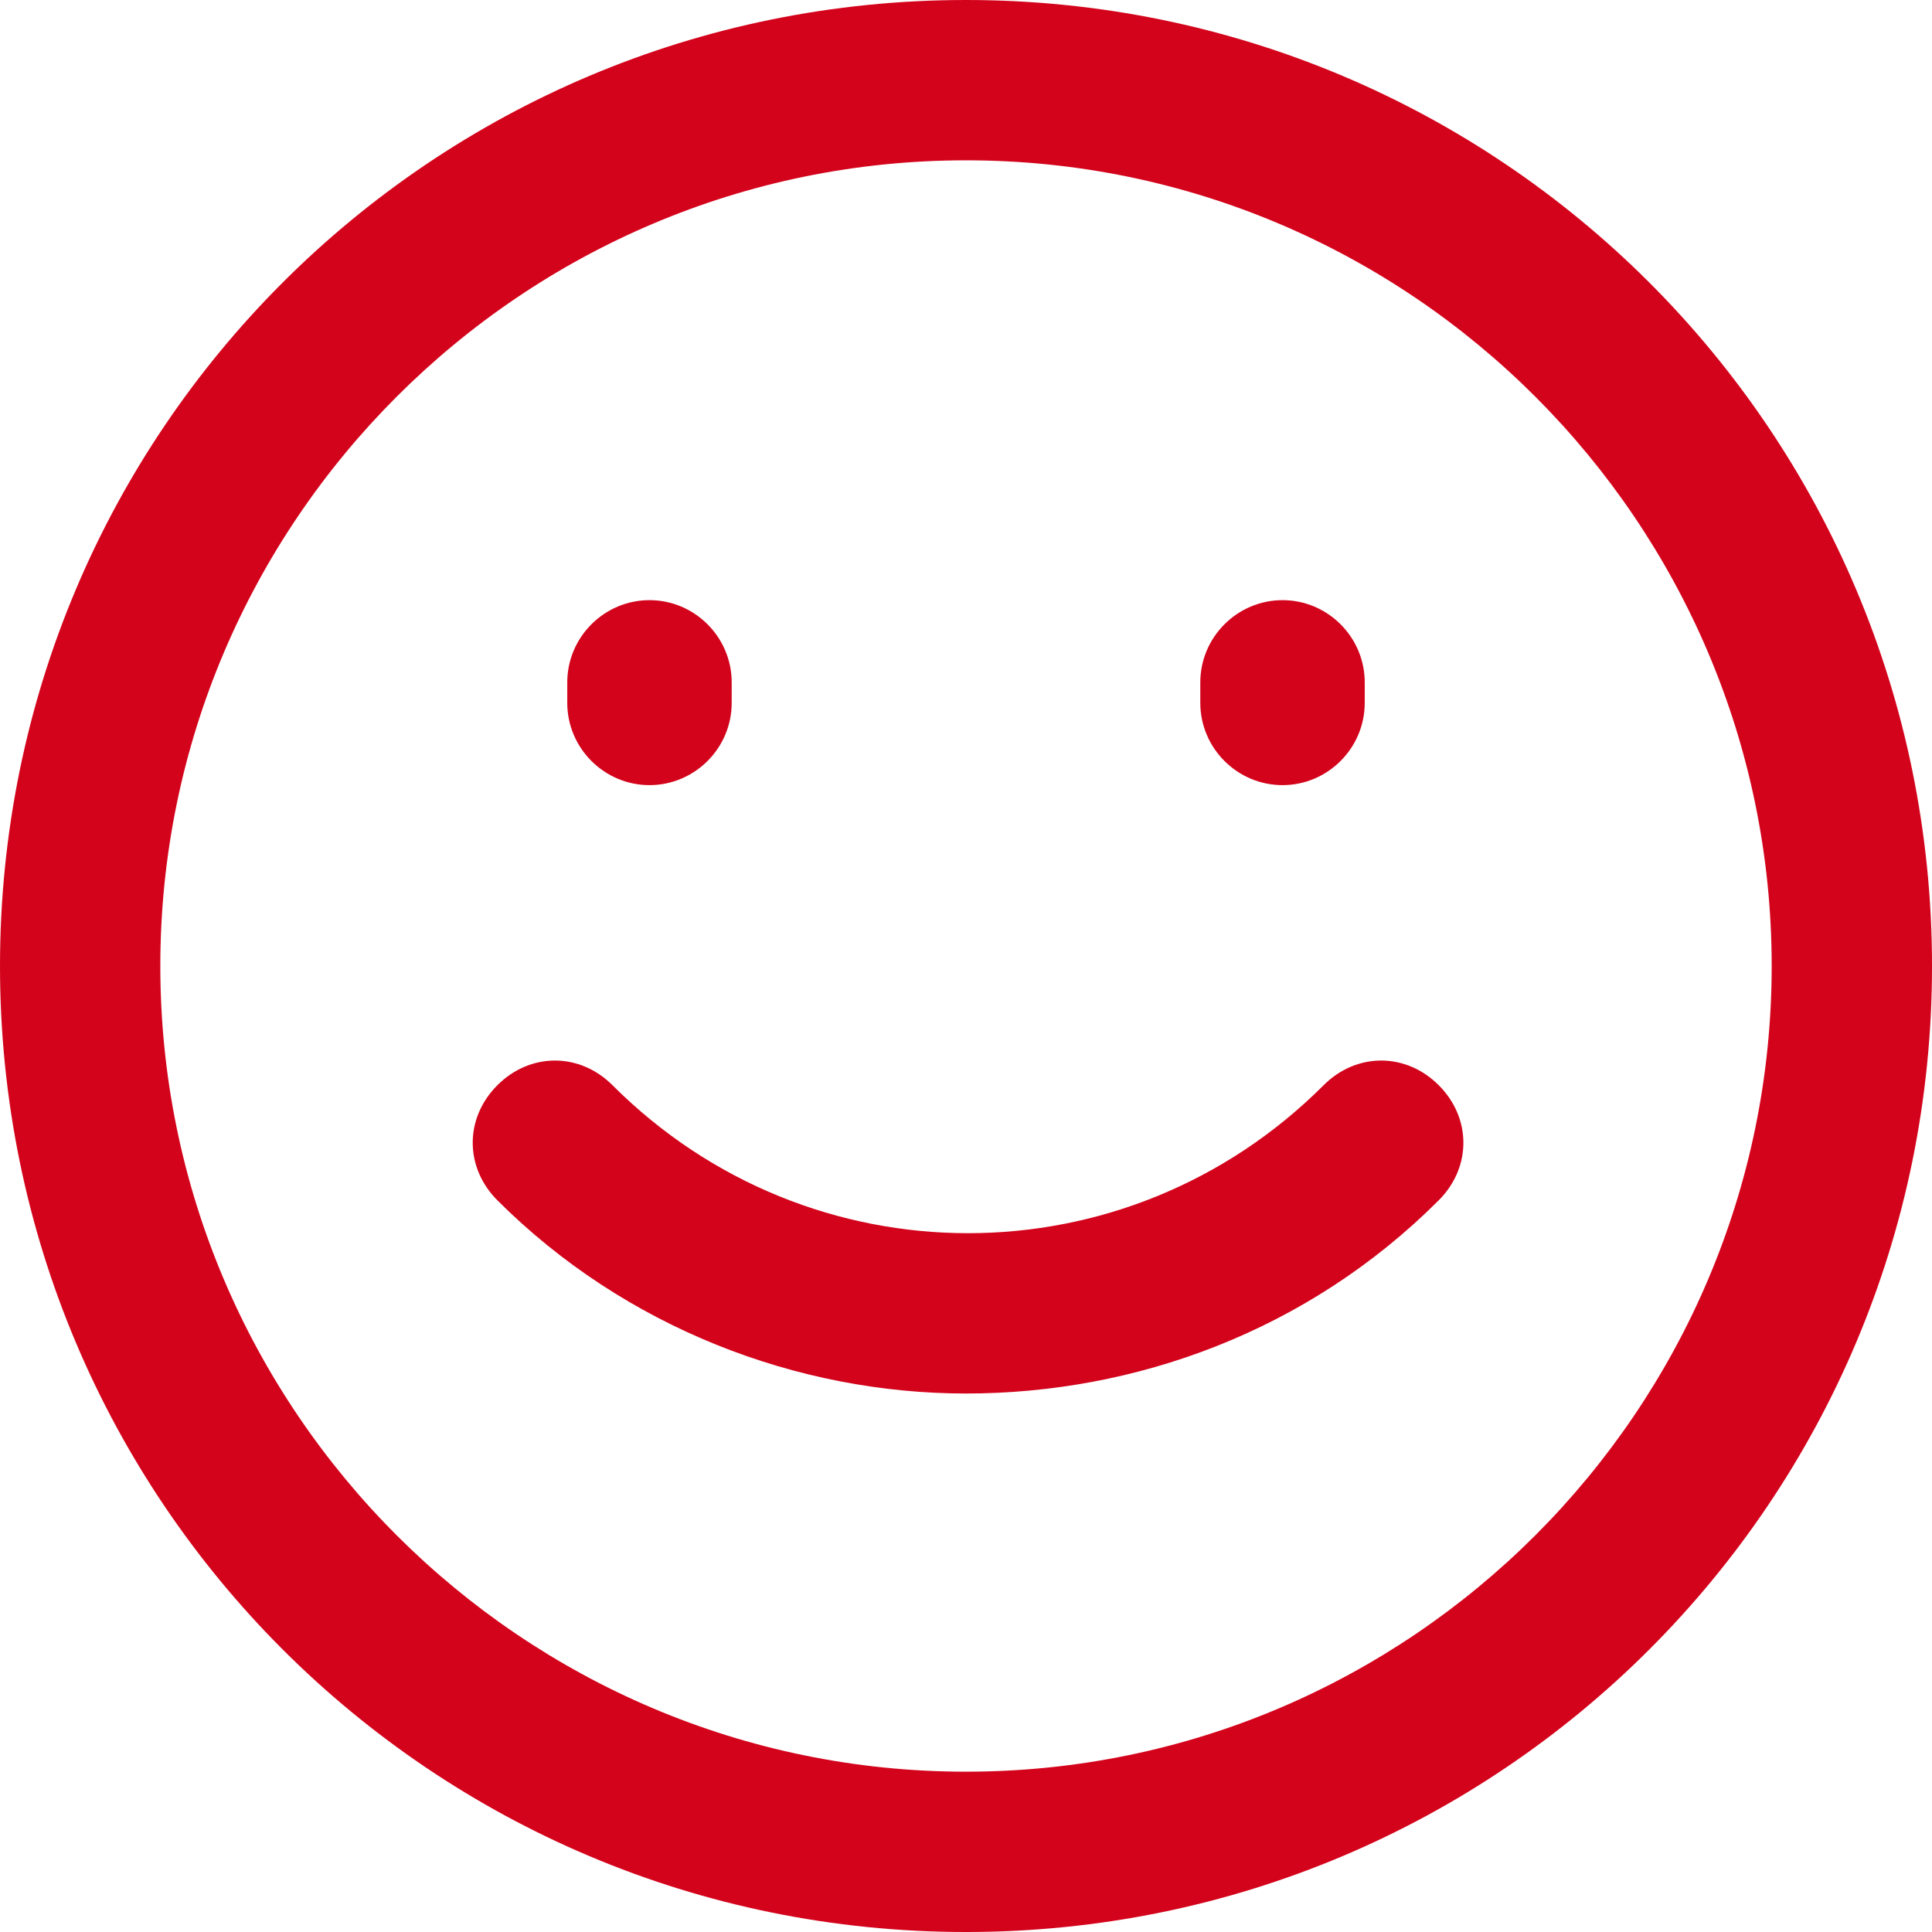 <?xml version="1.0" encoding="iso-8859-1"?>
<!-- Generator: Adobe Illustrator 19.0.0, SVG Export Plug-In . SVG Version: 6.00 Build 0)  -->
<svg version="1.1" id="Layer_1" xmlns="http://www.w3.org/2000/svg" xmlns:xlink="http://www.w3.org/1999/xlink" x="0px" y="0px"
	 viewBox="0 0 501.333 501.333" style="fill: #d3031b; enable-background:new 0 0 501.333 501.333;" xml:space="preserve">
<g>
	<g>
		<path d="M250.667,0C112,0,0,112,0,250.667s112,250.667,250.667,250.667s250.667-112,250.667-250.667S389.333,0,250.667,0z
			 M250.667,459.733c-115.2,0-209.067-93.867-209.067-209.067S135.467,41.6,250.667,41.6s209.067,93.867,209.067,209.067
			S365.867,459.733,250.667,459.733z"/>
	</g>
</g>
<g>
	<g>
		<path d="M168.533,155.733c-11.733,0-21.333,9.6-21.333,21.333v5.333c0,11.733,9.6,21.333,21.333,21.333s21.333-9.6,21.333-21.333
			v-5.333C189.867,165.333,180.267,155.733,168.533,155.733z"/>
	</g>
</g>
<g>
	<g>
		<path d="M332.8,155.733c-11.733,0-21.333,9.6-21.333,21.333v5.333c0,11.733,9.6,21.333,21.333,21.333s21.333-9.6,21.333-21.333
			v-5.333C354.133,165.333,344.533,155.733,332.8,155.733z"/>
	</g>
</g>
<g>
	<g>
		<path d="M373.333,281.6c-8.533-8.533-21.333-8.533-29.867,0c-51.2,51.2-133.333,51.2-184.533,0
			c-8.533-8.533-21.333-8.533-29.867,0s-8.533,21.333,0,29.867c33.067,33.067,77.867,50.133,121.6,50.133s88.533-16,122.667-50.133
			C381.867,302.933,381.867,290.133,373.333,281.6z"/>
	</g>
</g>
<g>
</g>
<g>
</g>
<g>
</g>
<g>
</g>
<g>
</g>
<g>
</g>
<g>
</g>
<g>
</g>
<g>
</g>
<g>
</g>
<g>
</g>
<g>
</g>
<g>
</g>
<g>
</g>
<g>
</g>
</svg>
